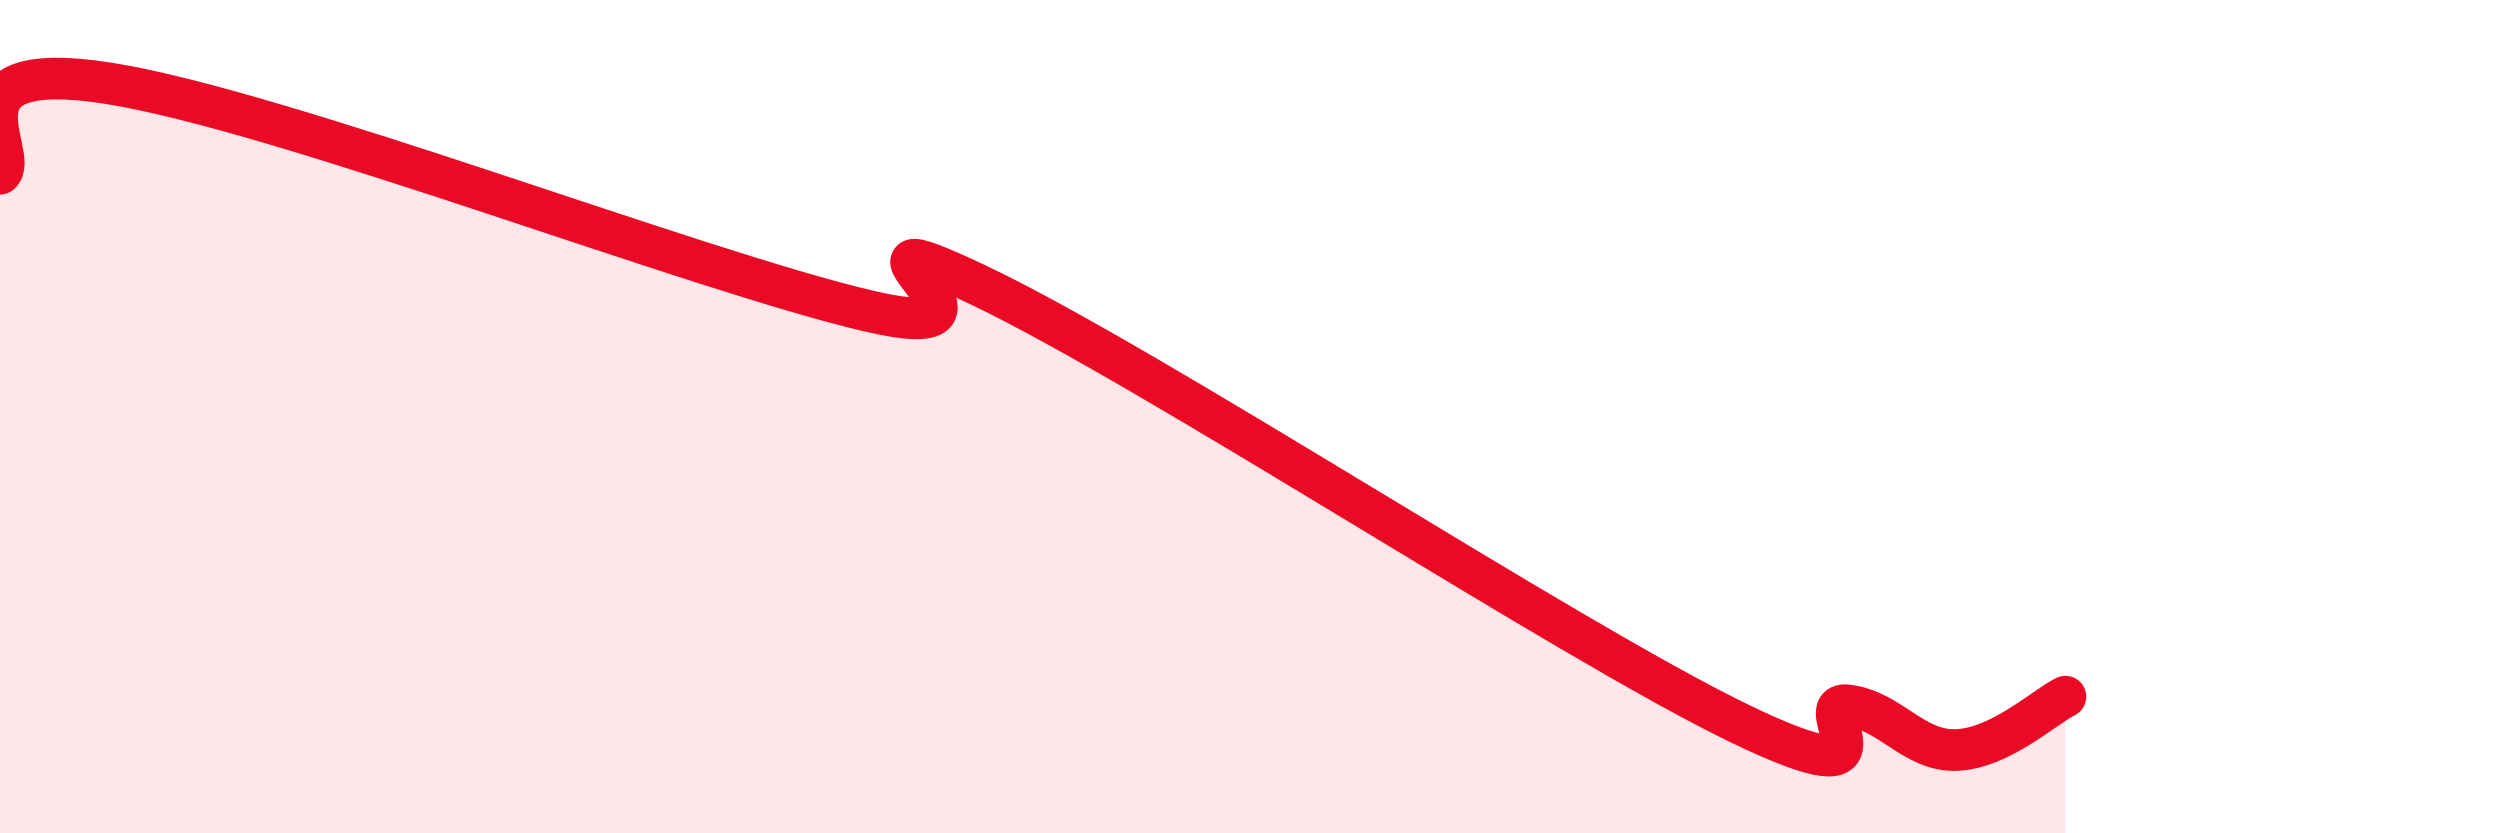 
    <svg width="60" height="20" viewBox="0 0 60 20" xmlns="http://www.w3.org/2000/svg">
      <path
        d="M 0,4.17 C 0.52,3.74 -1.56,1.34 2.61,2 C 6.78,2.66 16.7,6.5 20.87,7.47 C 25.04,8.44 19.31,4.86 23.48,6.84 C 27.65,8.82 37.57,15.34 41.74,17.36 C 45.91,19.38 43.31,16.8 44.35,16.93 C 45.39,17.06 45.92,18.04 46.96,18 C 48,17.96 49.05,16.98 49.57,16.72L49.57 20L0 20Z"
        fill="#EB0A25"
        opacity="0.1"
        stroke-linecap="round"
        stroke-linejoin="round"
      />
      <path
        d="M 0,4.17 C 0.52,3.74 -1.56,1.34 2.61,2 C 6.78,2.66 16.7,6.5 20.87,7.47 C 25.04,8.44 19.31,4.86 23.48,6.84 C 27.65,8.82 37.57,15.34 41.74,17.36 C 45.91,19.38 43.31,16.8 44.35,16.93 C 45.39,17.06 45.92,18.04 46.96,18 C 48,17.96 49.05,16.98 49.57,16.72"
        stroke="#EB0A25"
        stroke-width="1"
        fill="none"
        stroke-linecap="round"
        stroke-linejoin="round"
      />
    </svg>
  